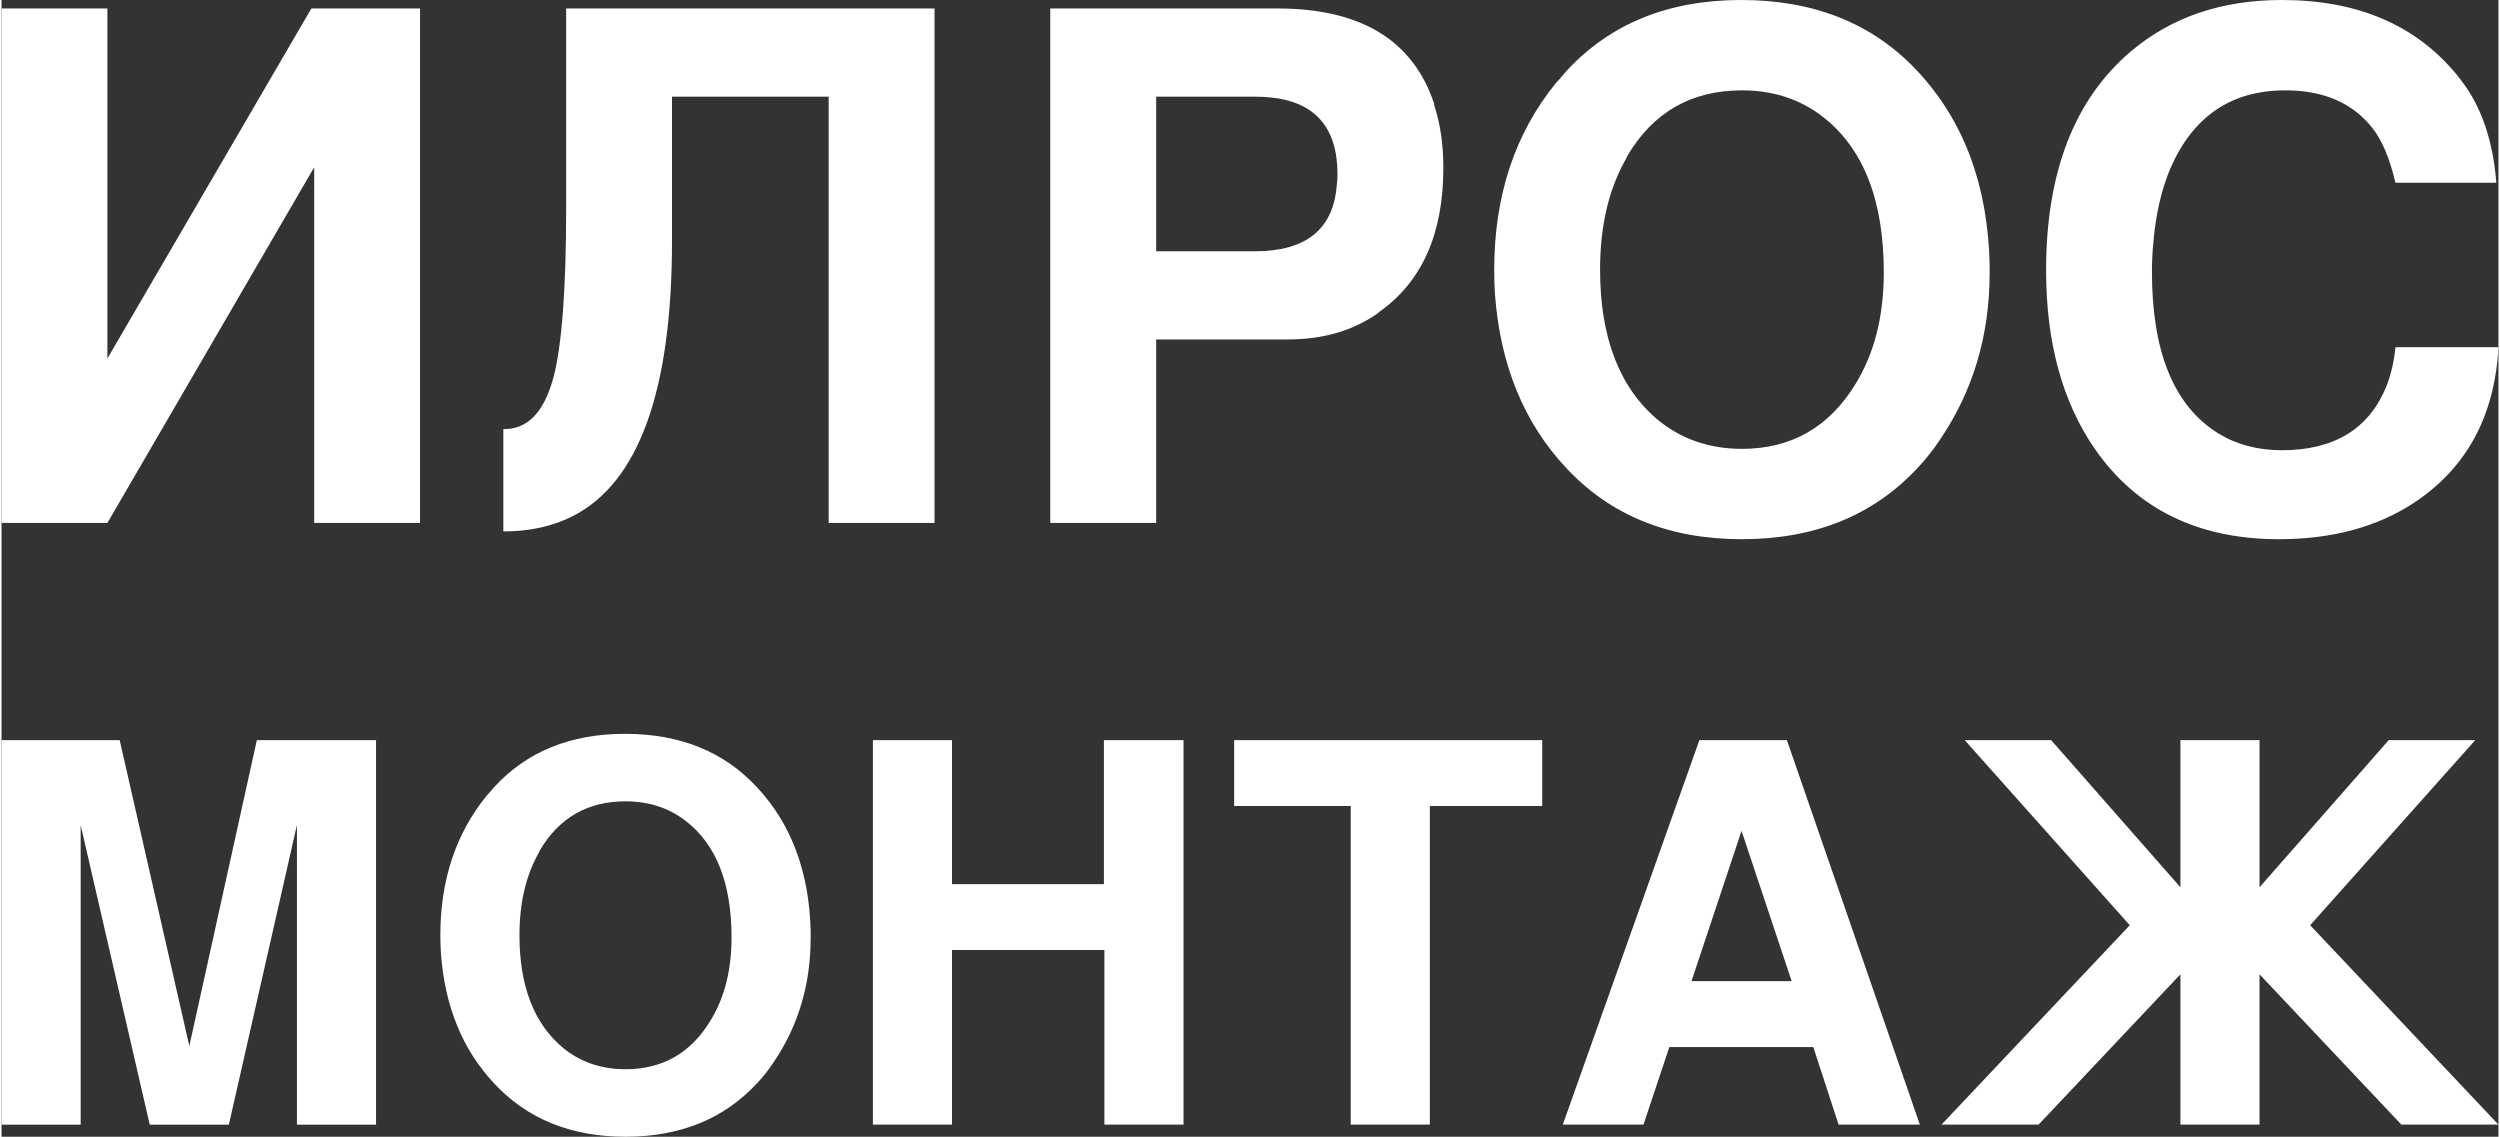 <?xml version="1.0" encoding="UTF-8"?>
<!DOCTYPE svg PUBLIC "-//W3C//DTD SVG 1.1//EN" "http://www.w3.org/Graphics/SVG/1.1/DTD/svg11.dtd">
<!-- Creator: CorelDRAW 2017 -->
<svg xmlns="http://www.w3.org/2000/svg" xml:space="preserve" width="596px" height="271px" version="1.1" style="shape-rendering:geometricPrecision; text-rendering:geometricPrecision; image-rendering:optimizeQuality; fill-rule:evenodd; clip-rule:evenodd"
viewBox="0 0 397.97 181.18"
 xmlns:xlink="http://www.w3.org/1999/xlink">
 <rect x="0" y="0" width="397.97" height="181.18" fill="#333333" stroke="none"/>
 <defs>
  <style type="text/css">
   <![CDATA[
    .fil0 {fill:white;fill-rule:nonzero}
   ]]>
  </style>
 </defs>
 <g id="Слой_x0020_1">
  <path class="fil0" d="M16.87 83.35l-16.87 0 0 -82 16.87 0 0 55.79 32.51 -55.79 17.32 0 0 82 -16.87 0 0 -56.69 -32.96 56.69zm114.96 -67.94l-24.97 0 0 22.95c0,23.84 -5.25,38.47 -15.75,43.87 -3.22,1.65 -6.93,2.47 -11.13,2.47l0 -16.31c3.82,0.08 6.48,-2.66 7.98,-8.21 1.35,-5.1 2.03,-14.14 2.03,-27.11l0 -31.72 58.71 0 0 82 -16.87 0 0 -67.94zm52.2 38.69l0 29.25 -16.88 0 0 -82 36.22 0c13.28,0 21.6,5.06 24.97,15.19l0 0.22c0.98,2.93 1.46,6.26 1.46,10.01 0,10.5 -3.41,18.15 -10.23,22.95 -0.08,0.07 -0.15,0.15 -0.23,0.22 -3.97,2.78 -8.73,4.16 -14.28,4.16l-21.03 0zm0 -14.05l15.74 0c8.18,0 12.52,-3.53 13.05,-10.58 0.08,-0.52 0.11,-1.09 0.11,-1.68 0,-7.5 -3.6,-11.59 -10.79,-12.27 -0.76,-0.07 -1.54,-0.11 -2.37,-0.11l-15.74 0 0 24.64zm93.24 -40.05c11.7,0 21.08,3.79 28.12,11.36 7.35,7.88 11.18,18.11 11.48,30.71l0 1.46c0,9.97 -2.66,18.86 -7.99,26.66 -1.05,1.57 -2.21,3.04 -3.49,4.39 -7.04,7.57 -16.38,11.36 -28,11.36 -11.63,0 -20.96,-3.79 -28.01,-11.36 -6.75,-7.2 -10.54,-16.46 -11.36,-27.79 -0.08,-1.27 -0.11,-2.55 -0.11,-3.82 0,-11.77 3.29,-21.71 9.89,-29.81l0.11 -0.11 0.12 -0.11c0,0 0.03,-0.04 0.11,-0.12 0.38,-0.45 0.79,-0.93 1.24,-1.46 6.97,-7.57 16.27,-11.36 27.89,-11.36zm0.12 14.4c-8.1,0 -14.21,3.52 -18.34,10.57l0 0.11c-2.85,4.88 -4.27,10.84 -4.27,17.89 0,10.8 3.07,18.79 9.22,23.96 3.75,3.07 8.21,4.61 13.39,4.61 7.87,0 13.91,-3.45 18.11,-10.35 3,-4.87 4.5,-10.8 4.5,-17.77 0,-11.55 -3.27,-19.84 -9.79,-24.86 -3.6,-2.77 -7.87,-4.16 -12.82,-4.16zm120.24 14.73l-16.08 0c-0.91,-3.9 -2.14,-6.82 -3.71,-8.77 -3.16,-3.98 -7.77,-5.96 -13.84,-5.96 -8.63,0 -14.74,4.16 -18.34,12.48 -1.42,3.38 -2.32,7.31 -2.7,11.82 -0.15,1.5 -0.22,3.03 -0.22,4.61 0,12.82 3.52,21.4 10.57,25.76 2.93,1.8 6.3,2.69 10.13,2.69 8.32,0 13.87,-3.37 16.64,-10.12 0.75,-1.87 1.24,-3.97 1.47,-6.3l16.42 0c-0.6,11.1 -5.18,19.43 -13.73,24.97 -5.84,3.75 -12.93,5.63 -21.25,5.63 -12.9,0 -22.69,-4.8 -29.36,-14.4 -5.18,-7.5 -7.76,-16.98 -7.76,-28.46 0,-15.6 4.49,-27.22 13.49,-34.87 6.45,-5.47 14.48,-8.21 24.08,-8.21 12.07,0 21.37,3.98 27.89,11.92 0.3,0.38 0.57,0.72 0.79,1.02 3.15,4.12 4.99,9.52 5.51,16.19z"/>
  <path class="fil0" d="M12.61 131.5l0 47.75 -12.61 0 0 -61.28 18.83 0 11.1 48.75 10.76 -48.75 19 0 0 61.28 -12.61 0 0 -47.75 -10.85 47.75 -12.61 0 -11.01 -47.75zm86.76 -14.54c8.74,0 15.75,2.83 21.01,8.49 5.5,5.88 8.35,13.53 8.58,22.95l0 1.09c0,7.45 -1.99,14.1 -5.97,19.92 -0.79,1.18 -1.65,2.27 -2.61,3.28 -5.26,5.66 -12.24,8.49 -20.93,8.49 -8.68,0 -15.66,-2.83 -20.93,-8.49 -5.04,-5.38 -7.88,-12.3 -8.49,-20.76 -0.06,-0.95 -0.09,-1.91 -0.09,-2.86 0,-8.8 2.47,-16.22 7.4,-22.28l0.09 -0.08 0.08 -0.09c0,0 0.03,-0.02 0.08,-0.08 0.28,-0.34 0.59,-0.7 0.93,-1.09 5.21,-5.66 12.16,-8.49 20.85,-8.49zm0.08 10.76c-6.05,0 -10.62,2.63 -13.7,7.9l0 0.08c-2.13,3.65 -3.2,8.1 -3.2,13.37 0,8.07 2.3,14.04 6.9,17.91 2.8,2.3 6.13,3.44 10,3.44 5.88,0 10.4,-2.57 13.53,-7.73 2.25,-3.64 3.37,-8.07 3.37,-13.28 0,-8.63 -2.44,-14.83 -7.32,-18.58 -2.69,-2.08 -5.88,-3.11 -9.58,-3.11zm76.33 23.7l-24.29 0 0 27.83 -12.61 0 0 -61.28 12.61 0 0 22.95 24.21 0 0 -22.95 12.69 0 0 61.28 -12.61 0 0 -27.83zm51.87 -22.95l0 50.78 -12.61 0 0 -50.78 -18.58 0 0 -10.5 49.1 0 0 10.5 -17.91 0zm61.12 38.42l-22.95 0 -4.12 12.36 -12.86 0 21.77 -61.28 13.95 0 21.19 61.28 -12.95 0 -4.03 -12.36zm-3.45 -10.51l-7.99 -23.95 -7.98 23.95 15.97 0zm61.96 -1.09l-22.61 23.96 -15.47 0 30.01 -31.78 -26.31 -29.5 13.78 0 20.6 23.45 0 -23.45 12.61 0 0 23.45 20.59 -23.45 13.79 0 -26.31 29.5 30.01 31.78 -15.47 0 -22.61 -23.96 0 23.96 -12.61 0 0 -23.96z"/>
 </g>
</svg>
